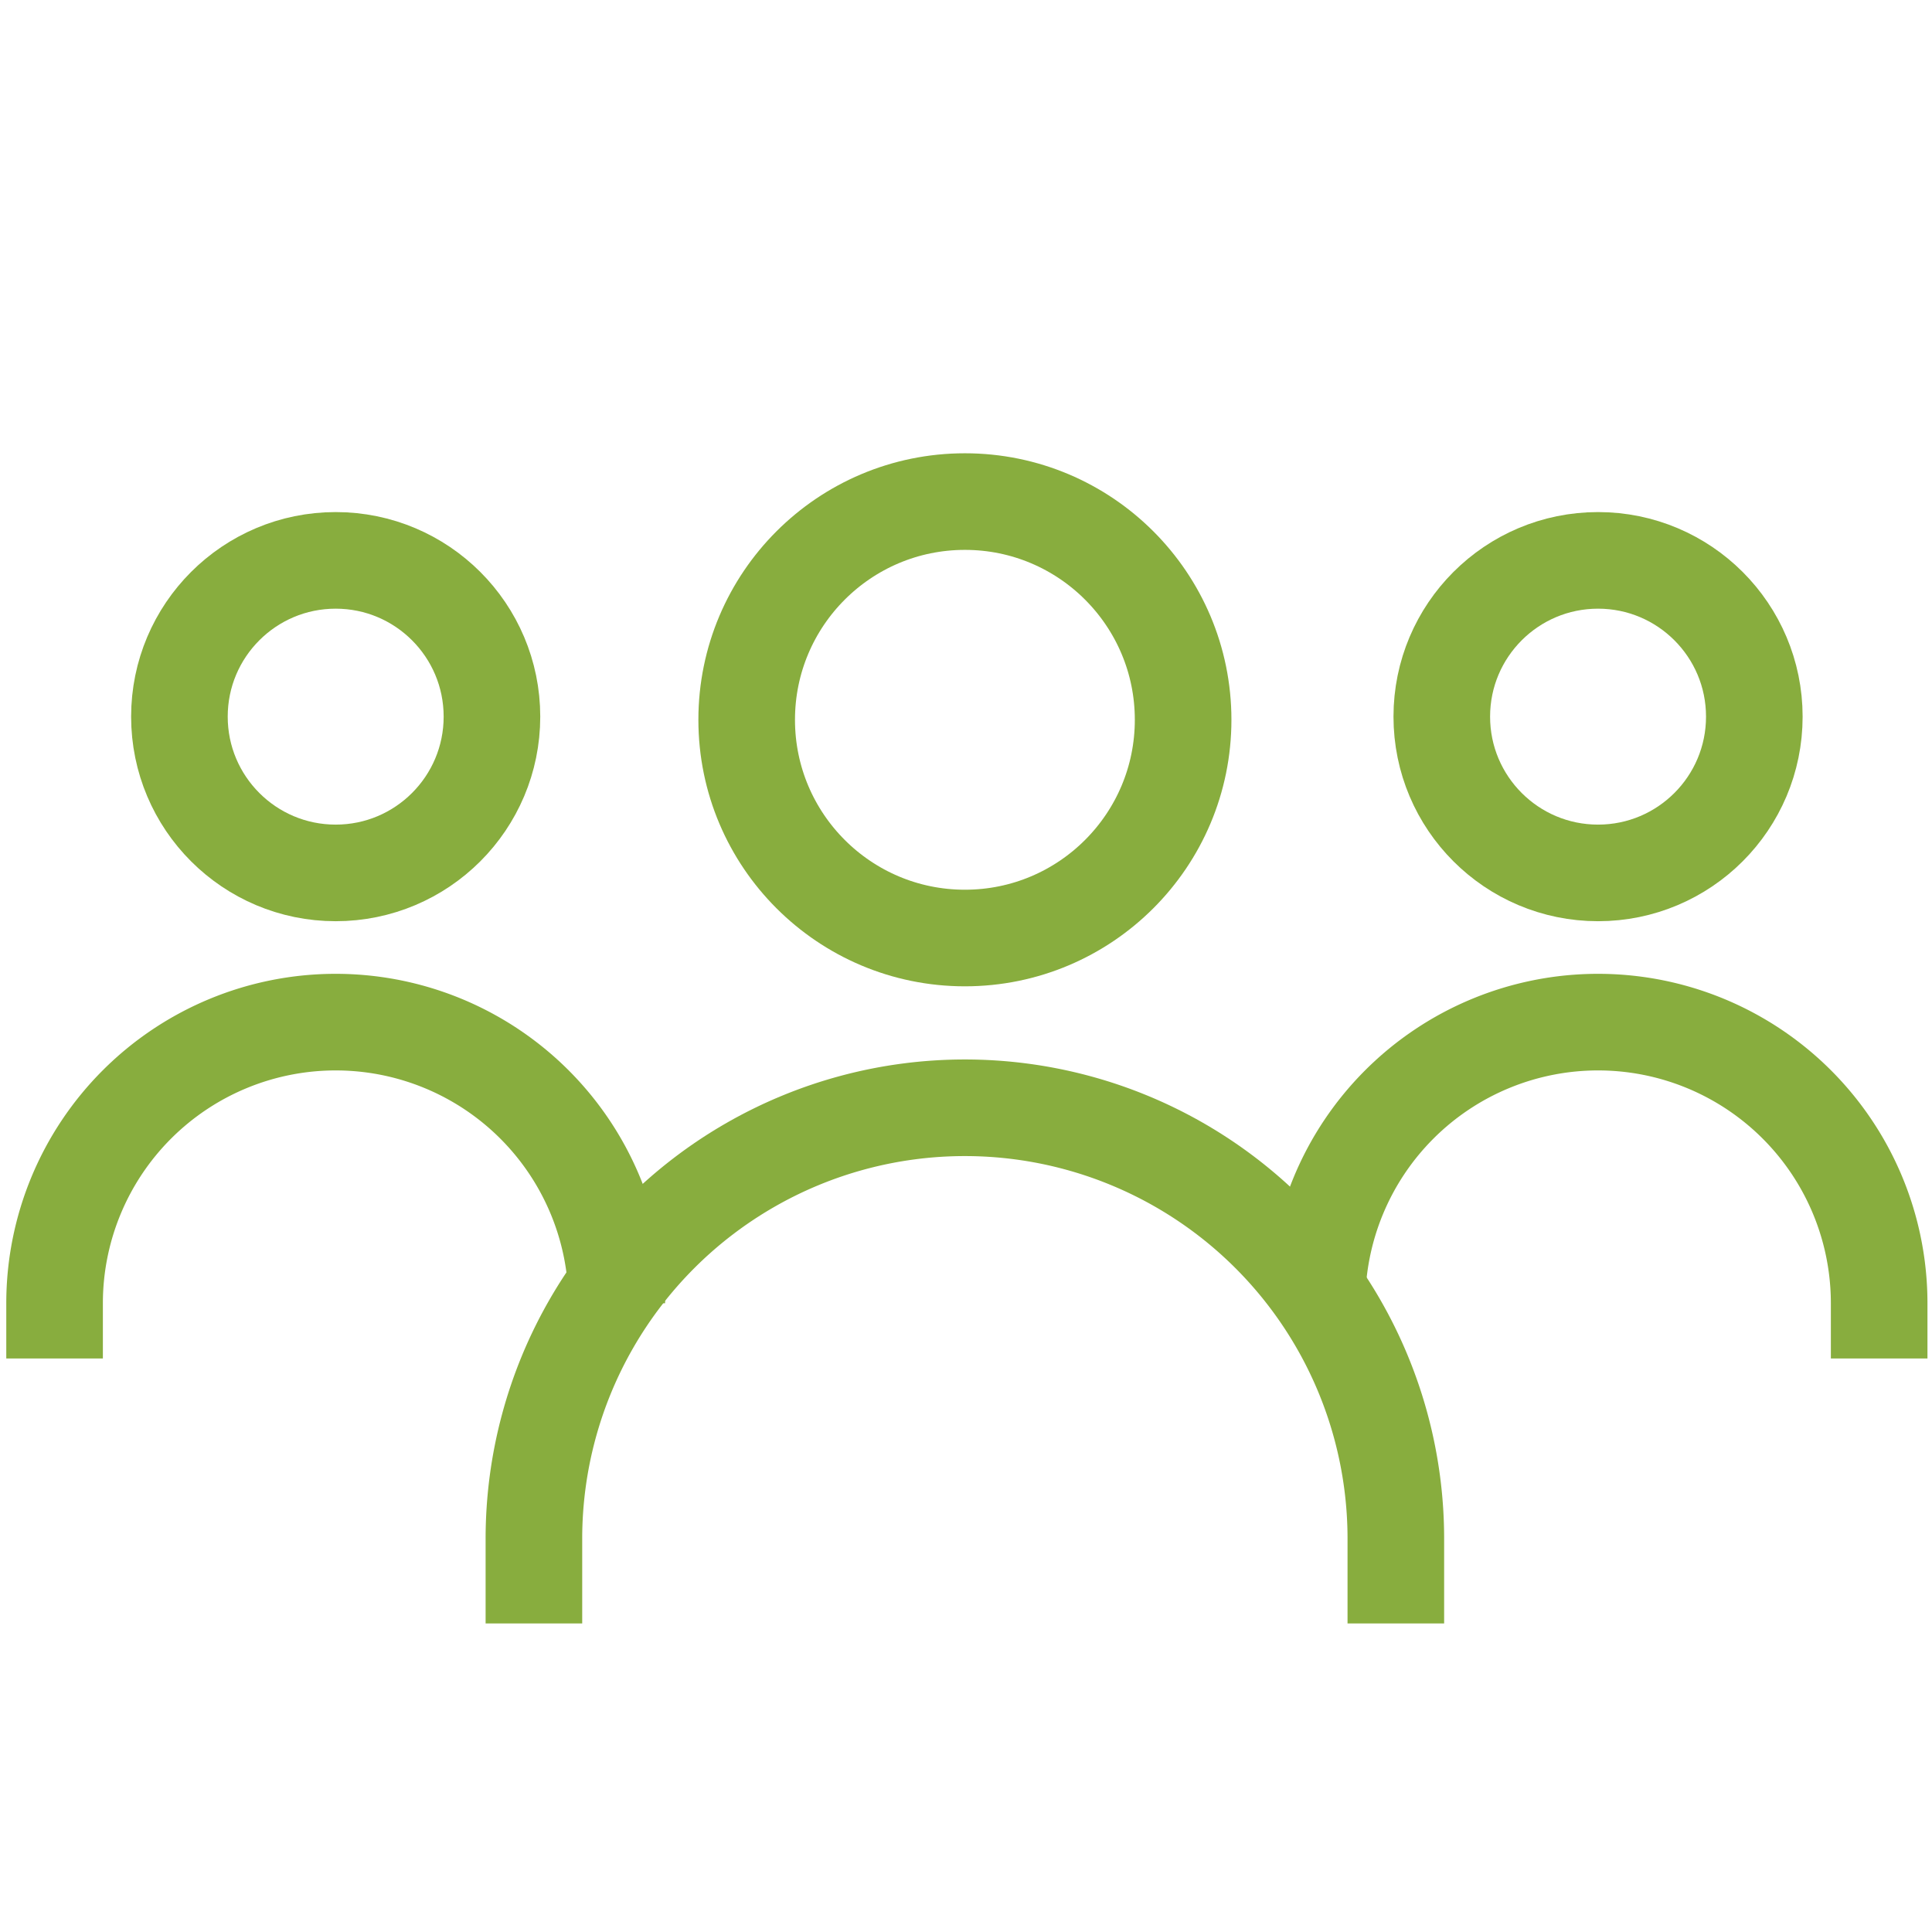 <svg xmlns="http://www.w3.org/2000/svg" width="60" height="60" viewBox="0 0 60 60">
    <defs>
        <style>
            .prefix__cls-2{fill:none;stroke:#88ad3e;stroke-linejoin:round;stroke-width:3px}
        </style>
    </defs>
    <g id="prefix__icon_5" transform="translate(0 -38)">
        <path id="prefix__Rectangle_2289" fill="none" d="M0 0H60V60H0z" data-name="Rectangle 2289" transform="translate(0 38)"/>
        <g id="prefix__Group_2115" data-name="Group 2115" transform="translate(8.02 38.2)">
            <circle id="prefix__Ellipse_1216" cx="6.777" cy="6.777" r="6.777" class="prefix__cls-2" data-name="Ellipse 1216" transform="translate(15.169 15.377)"/>
            <path id="prefix__Path_45080" d="M14.337 53.929V51.3a13.384 13.384 0 0 1 13.384-13.385A13.384 13.384 0 0 1 41.105 51.3v2.629" class="prefix__cls-2" data-name="Path 45080" transform="translate(-5.776 -3.712)"/>
            <circle id="prefix__Ellipse_1217" cx="4.853" cy="4.853" r="4.853" class="prefix__cls-2" data-name="Ellipse 1217" transform="translate(-2.448 17.203)"/>
            <path id="prefix__Path_45081" d="M-6.325 45.31v-1.716a8.731 8.731 0 0 1 8.73-8.73 8.73 8.73 0 0 1 8.73 8.73" class="prefix__cls-2" data-name="Path 45081" transform="translate(0 -3.321)"/>
            <circle id="prefix__Ellipse_1218" cx="4.853" cy="4.853" r="4.853" class="prefix__cls-2" data-name="Ellipse 1218" transform="translate(36.756 17.203)"/>
            <path id="prefix__Path_45082" d="M44.049 43.594a8.731 8.731 0 0 1 8.73-8.73 8.73 8.73 0 0 1 8.73 8.73v1.716" class="prefix__cls-2" data-name="Path 45082" transform="translate(-11.17 -3.321)"/>
        </g>
    </g>
</svg>
